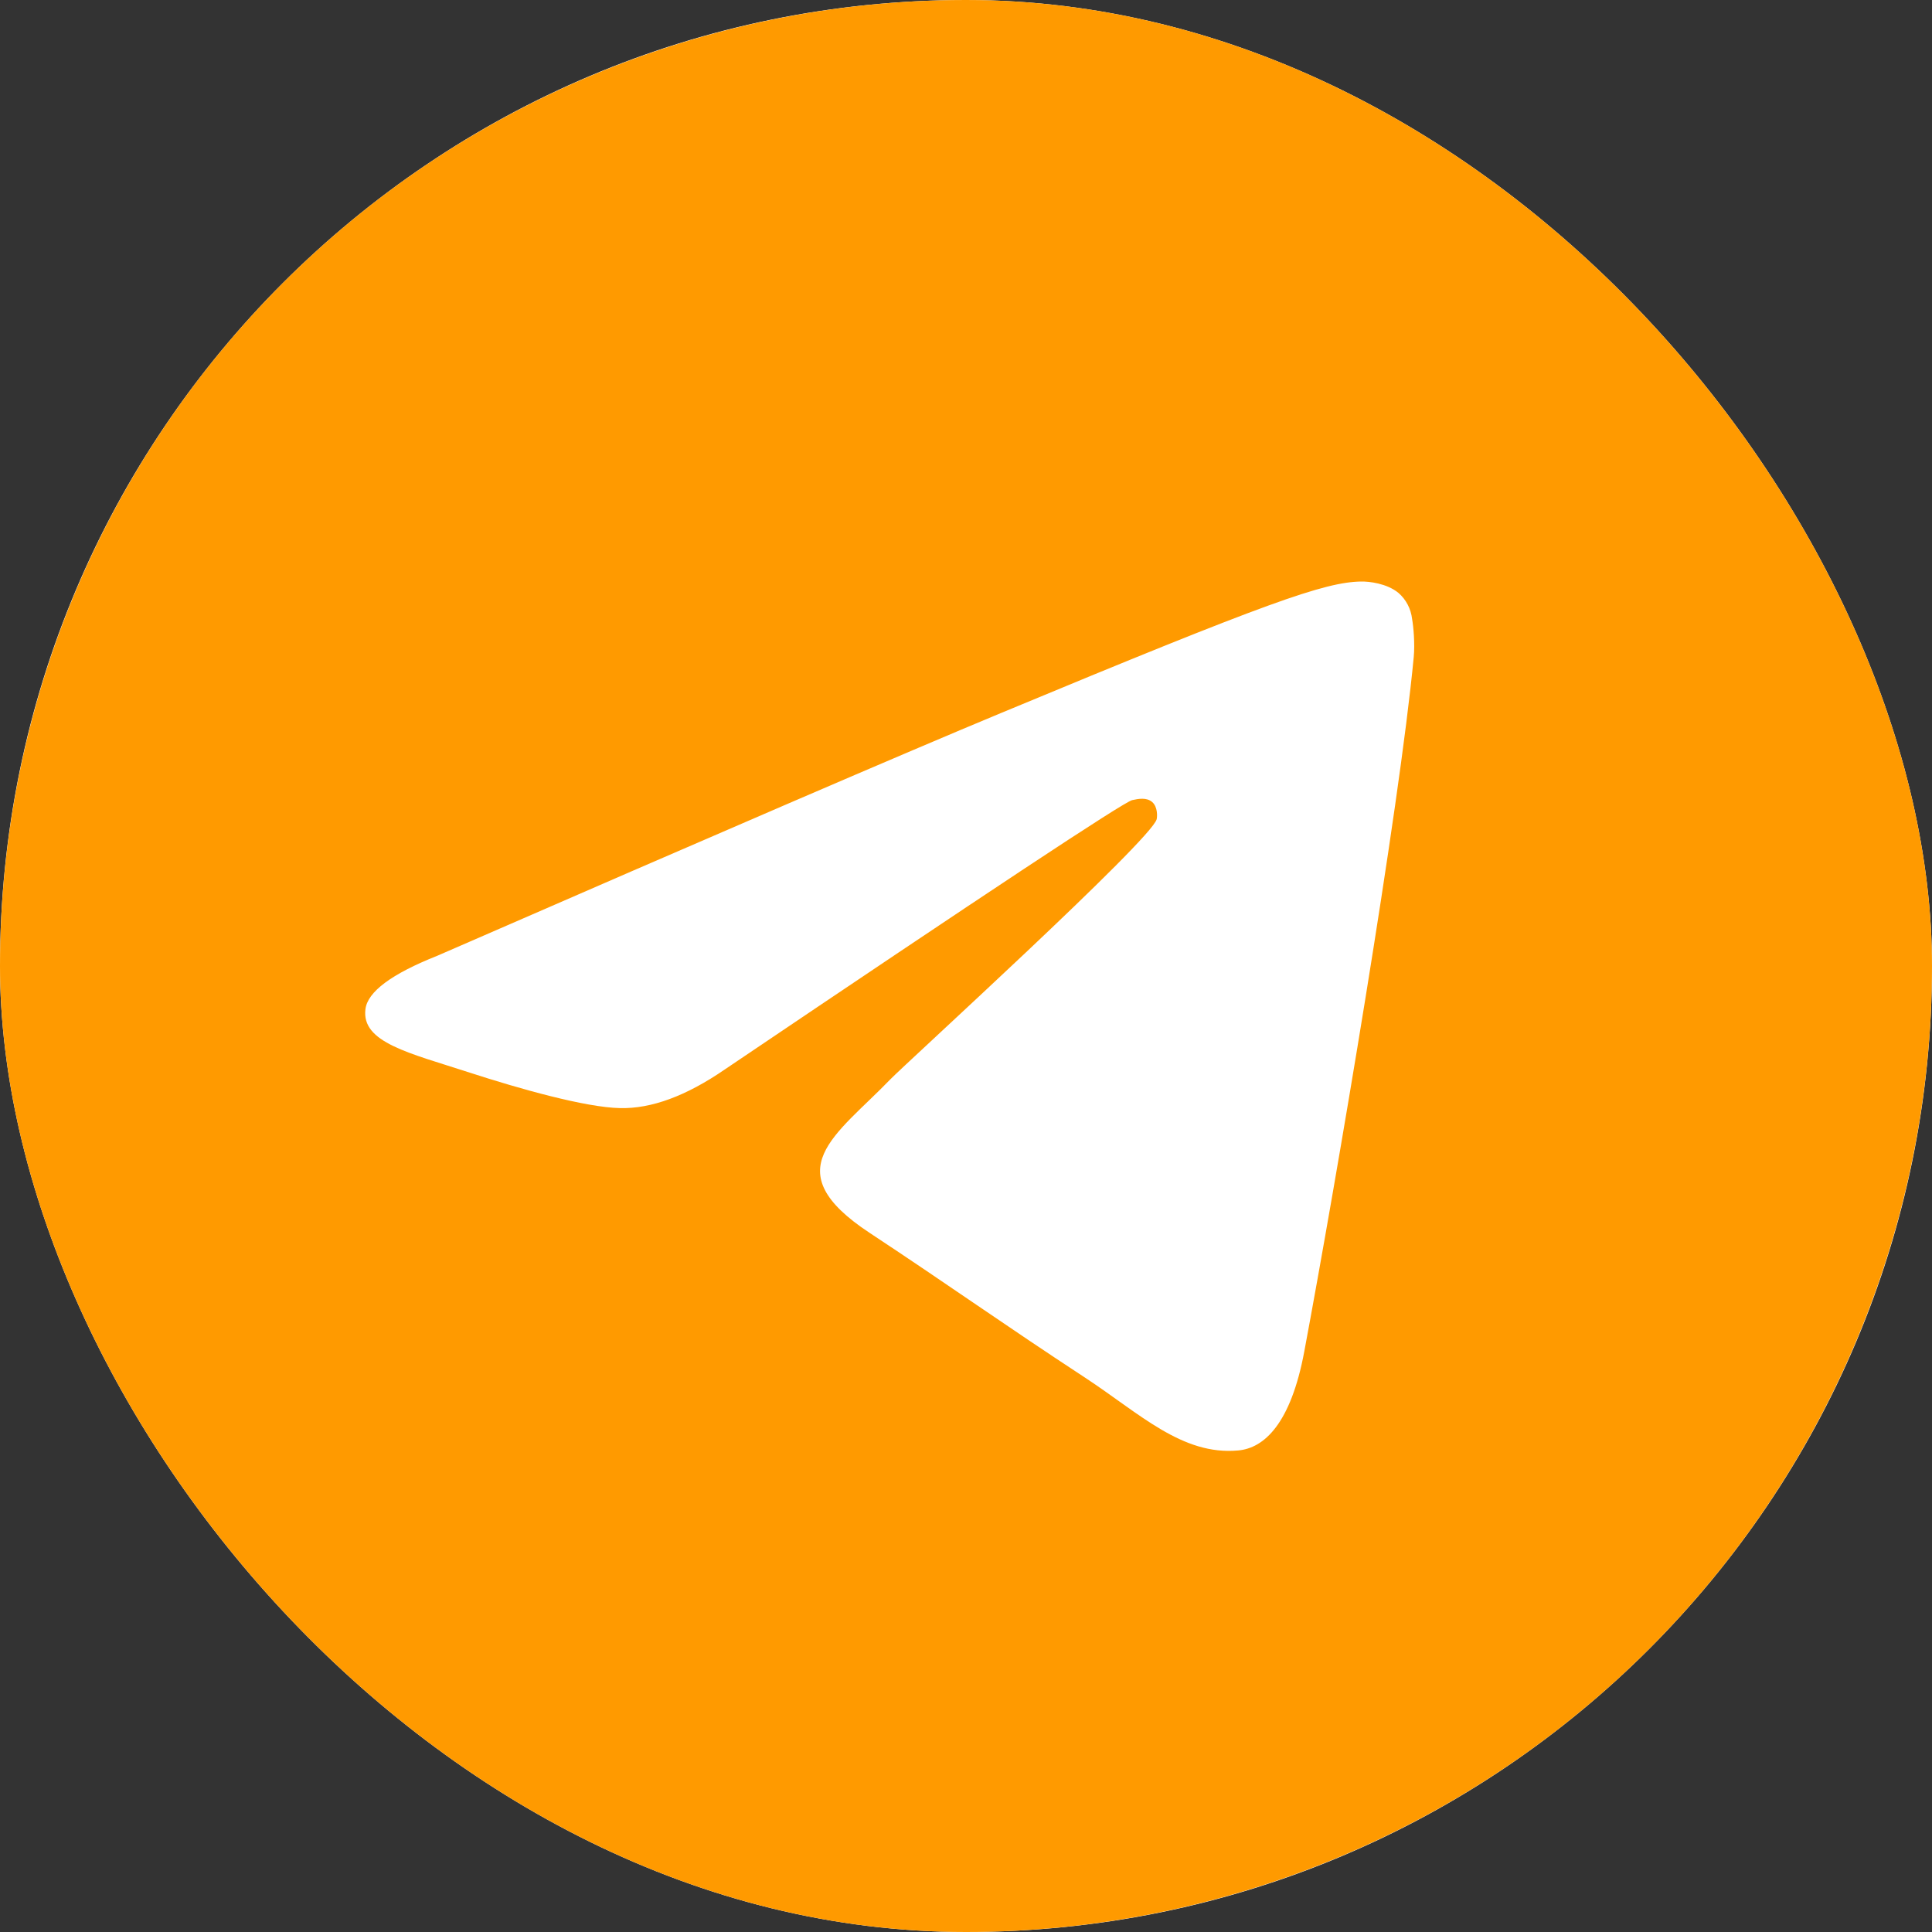 <svg width="20" height="20" viewBox="0 0 20 20" fill="none" xmlns="http://www.w3.org/2000/svg">
<rect x="0" y="0" width="20" height="20" fill="#333333" stroke="none"/>
<g clip-path="url(#clip0_173_874)">
<rect width="20" height="20" rx="10" fill="white"/>
<path d="M9.953 2.72223e-05C7.309 0.012 4.778 1.071 2.912 2.945C1.047 4.819 -2.87909e-05 7.356 5.93696e-10 10C5.937e-10 12.652 1.054 15.196 2.929 17.071C4.804 18.947 7.348 20 10 20C12.652 20 15.196 18.947 17.071 17.071C18.946 15.196 20 12.652 20 10C20 7.348 18.946 4.804 17.071 2.929C15.196 1.054 12.652 2.72223e-05 10 2.72223e-05C9.984 -9.07409e-06 9.969 -9.07409e-06 9.953 2.72223e-05ZM14.088 6.02C14.172 6.018 14.356 6.039 14.476 6.137C14.556 6.206 14.606 6.303 14.618 6.408C14.632 6.485 14.648 6.663 14.635 6.801C14.485 8.383 13.833 12.219 13.502 13.99C13.362 14.74 13.086 14.991 12.818 15.015C12.238 15.069 11.797 14.632 11.235 14.263C10.355 13.686 9.857 13.327 9.003 12.763C8.016 12.113 8.656 11.755 9.218 11.172C9.366 11.018 11.924 8.691 11.974 8.48C11.98 8.453 11.986 8.355 11.928 8.303C11.869 8.252 11.783 8.269 11.72 8.283C11.632 8.303 10.226 9.233 7.503 11.071C7.103 11.346 6.742 11.479 6.418 11.471C6.061 11.464 5.374 11.27 4.863 11.104C4.237 10.9 3.739 10.793 3.783 10.447C3.805 10.267 4.053 10.082 4.527 9.894C7.442 8.624 9.385 7.787 10.358 7.383C13.135 6.228 13.713 6.027 14.088 6.02Z" fill="#FF9A00"/>
</g>
<defs>
<clipPath id="clip0_173_874">
<rect width="20" height="20" rx="10" fill="white"/>
</clipPath>
</defs>
</svg>

